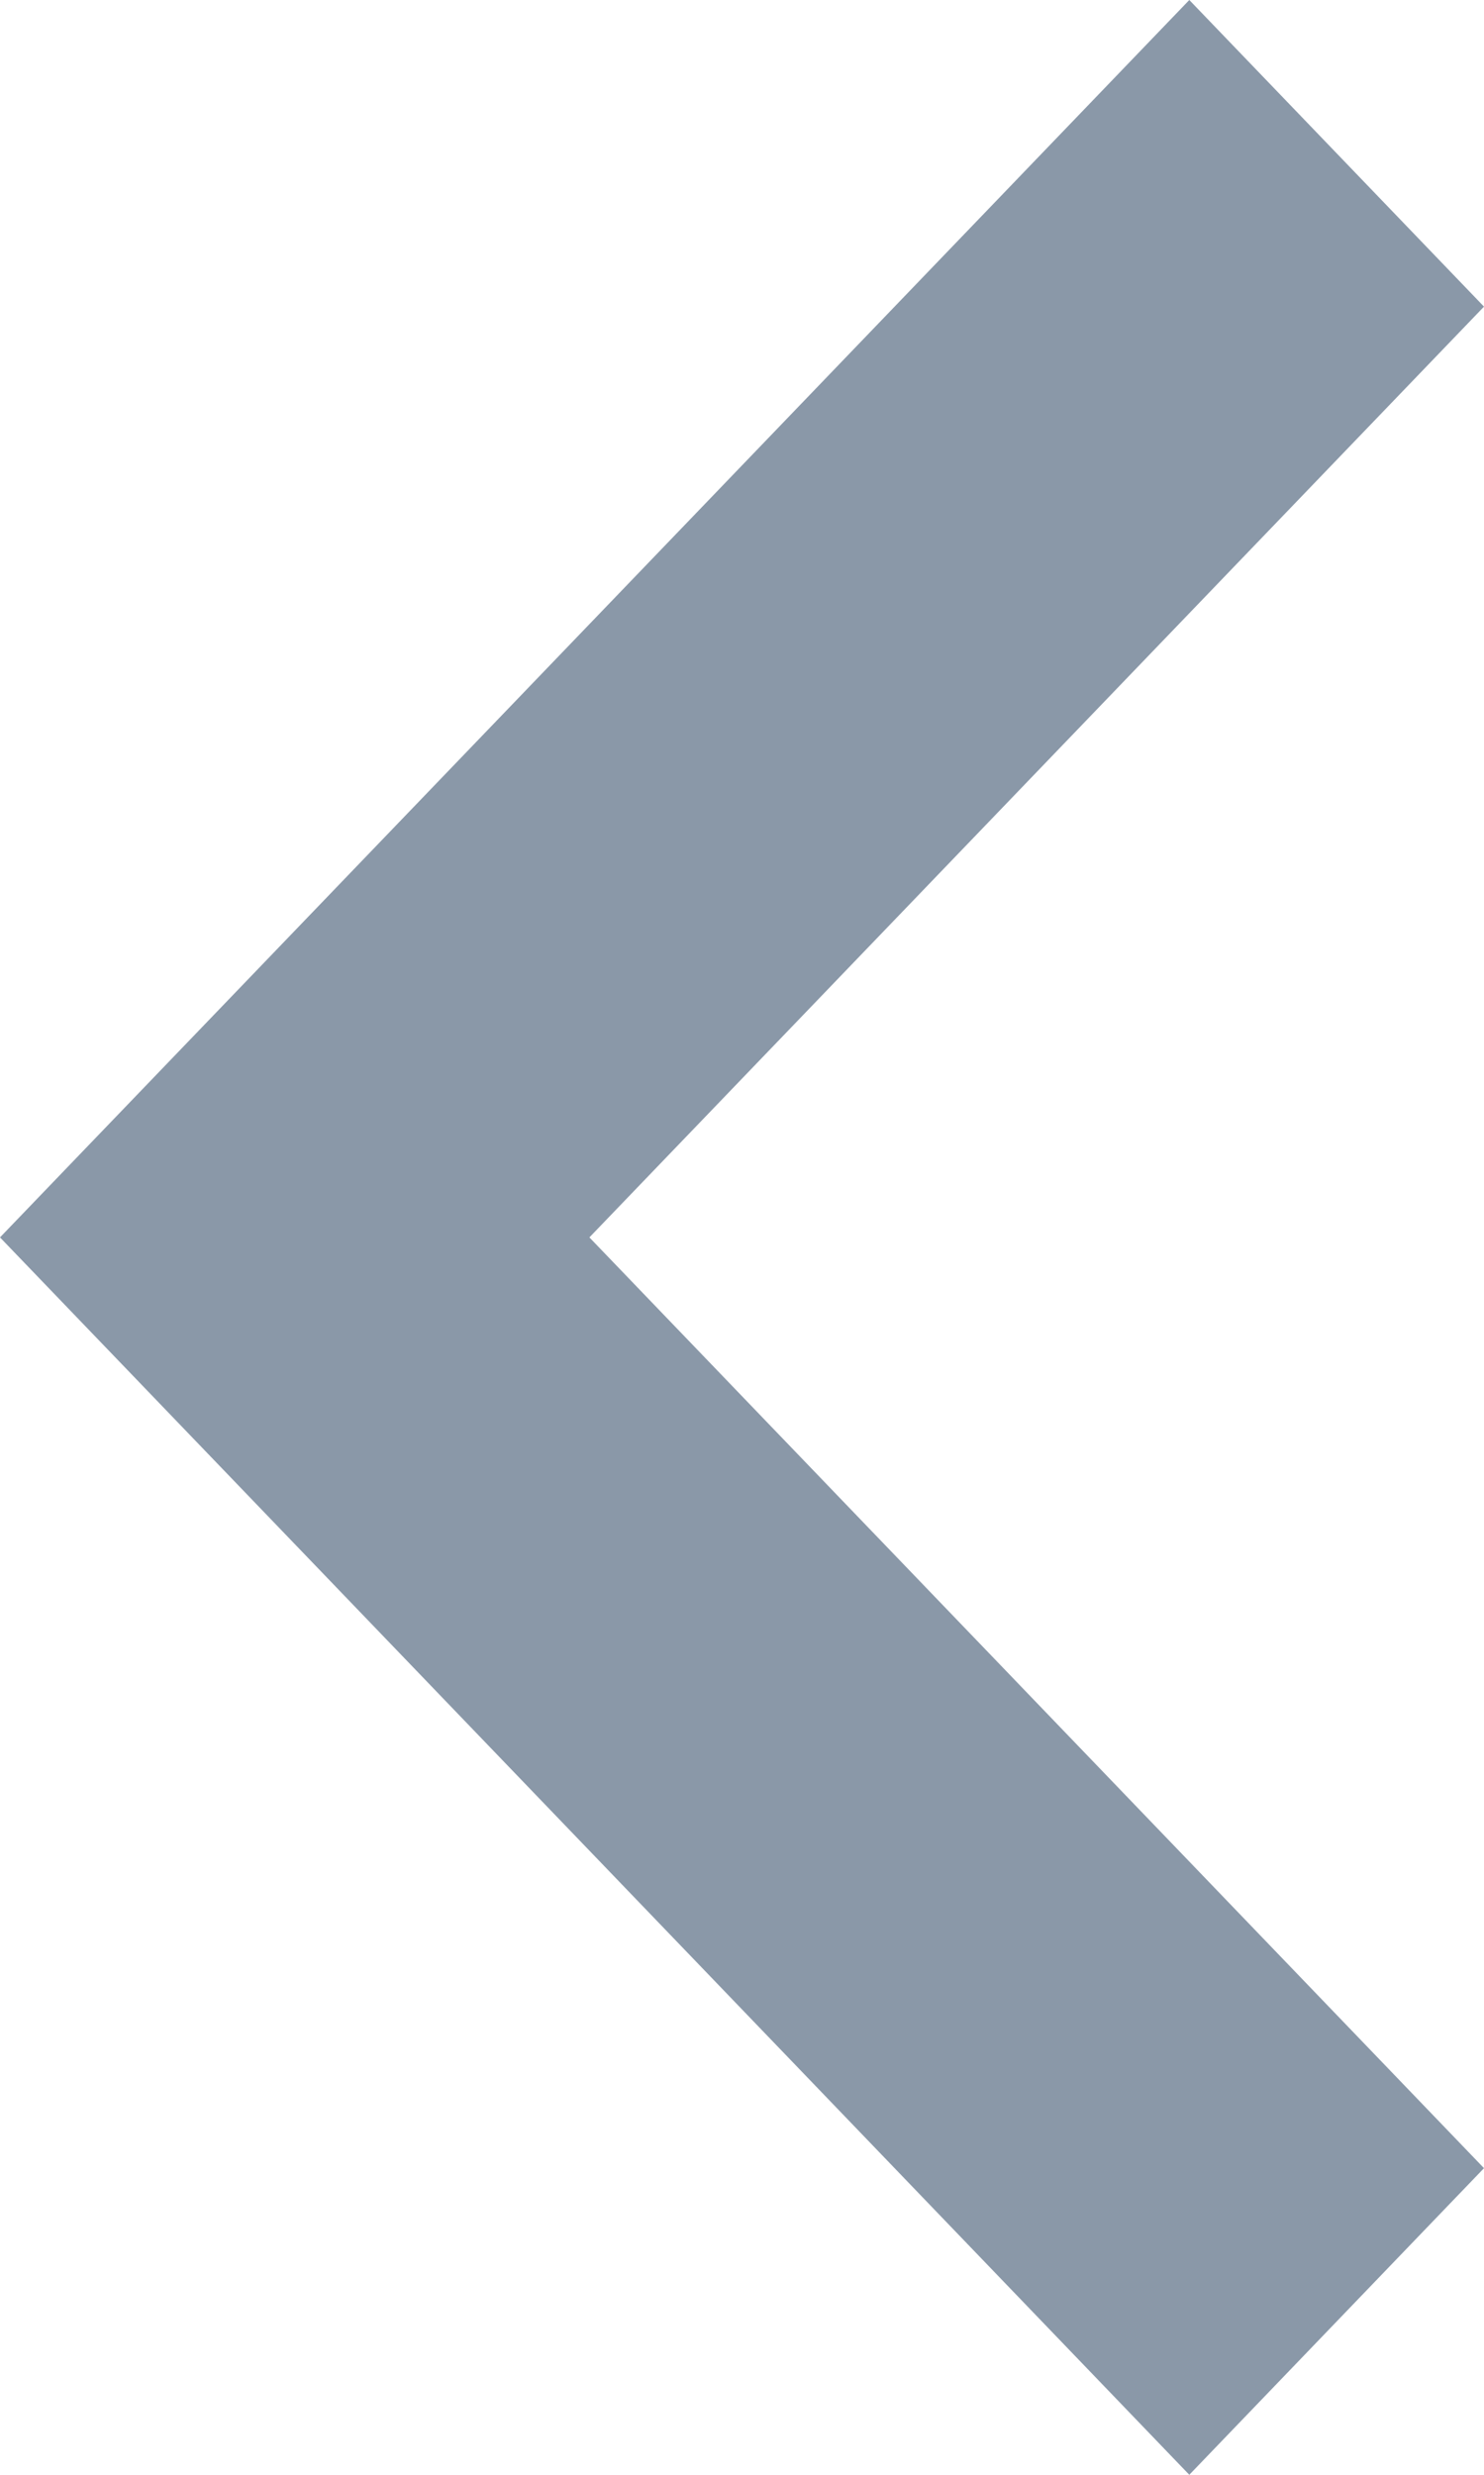 <svg width="12" height="20" viewBox="0 0 12 20" fill="none" xmlns="http://www.w3.org/2000/svg">
<path fill-rule="evenodd" clip-rule="evenodd" d="M4.766 10L12 17.522L9.617 20L1.19249e-07 10L9.617 -2.84178e-08L12 2.478L4.766 10Z" fill="#8A98A8"/>
</svg>
